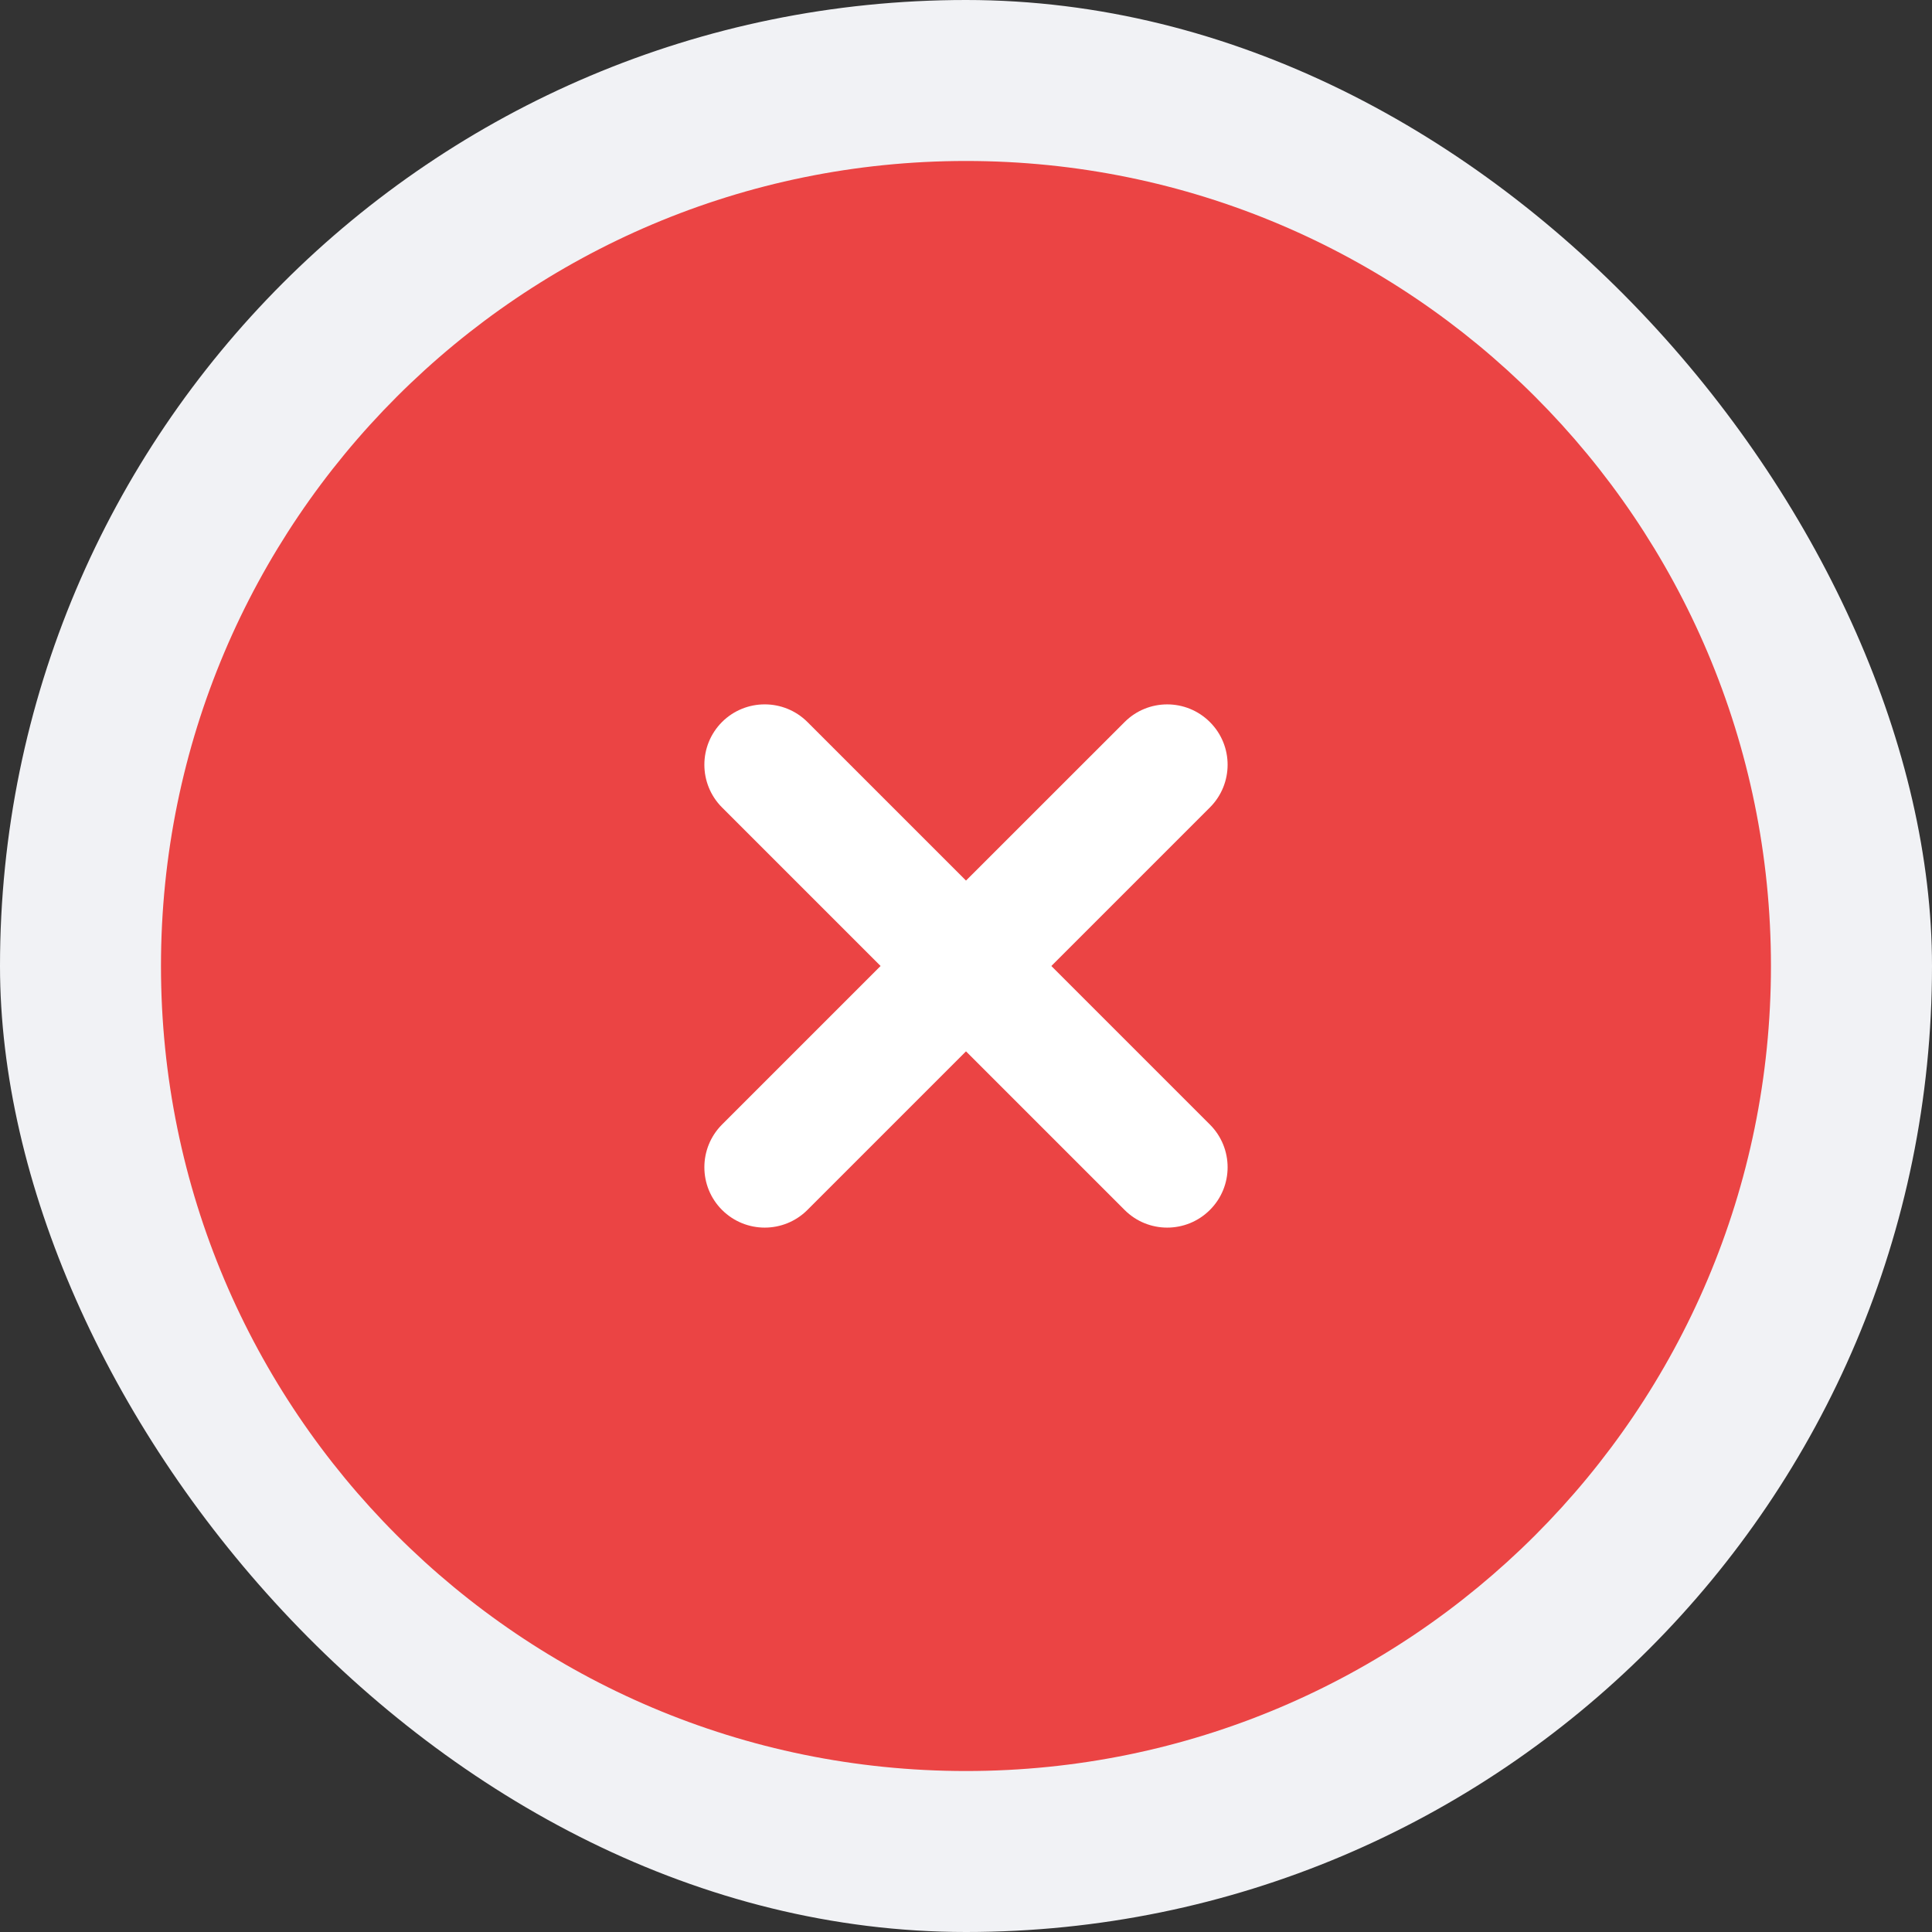 <?xml version="1.0" encoding="UTF-8"?> <svg xmlns="http://www.w3.org/2000/svg" width="28" height="28" viewBox="0 0 28 28" fill="none"><rect x="0" y="0" width="28" height="28" fill="#333333" stroke="none"/><rect width="28" height="28" rx="14" fill="#F1F2F5"></rect><path d="M25.666 14C25.666 20.443 20.443 25.667 14 25.667C7.556 25.667 2.333 20.443 2.333 14C2.333 7.557 7.556 2.333 14 2.333C20.443 2.333 25.666 7.557 25.666 14Z" fill="#EB4444"></path><path d="M10.464 10.464C10.806 10.123 11.36 10.123 11.702 10.464L14 12.762L16.298 10.465C16.639 10.123 17.193 10.123 17.535 10.465C17.877 10.806 17.877 11.36 17.535 11.702L15.237 14L17.535 16.298C17.877 16.64 17.877 17.194 17.535 17.535C17.193 17.877 16.639 17.877 16.298 17.535L14 15.237L11.702 17.535C11.36 17.877 10.806 17.877 10.464 17.535C10.123 17.194 10.123 16.64 10.464 16.298L12.762 14L10.464 11.702C10.123 11.36 10.123 10.806 10.464 10.464Z" fill="white"></path></svg> 